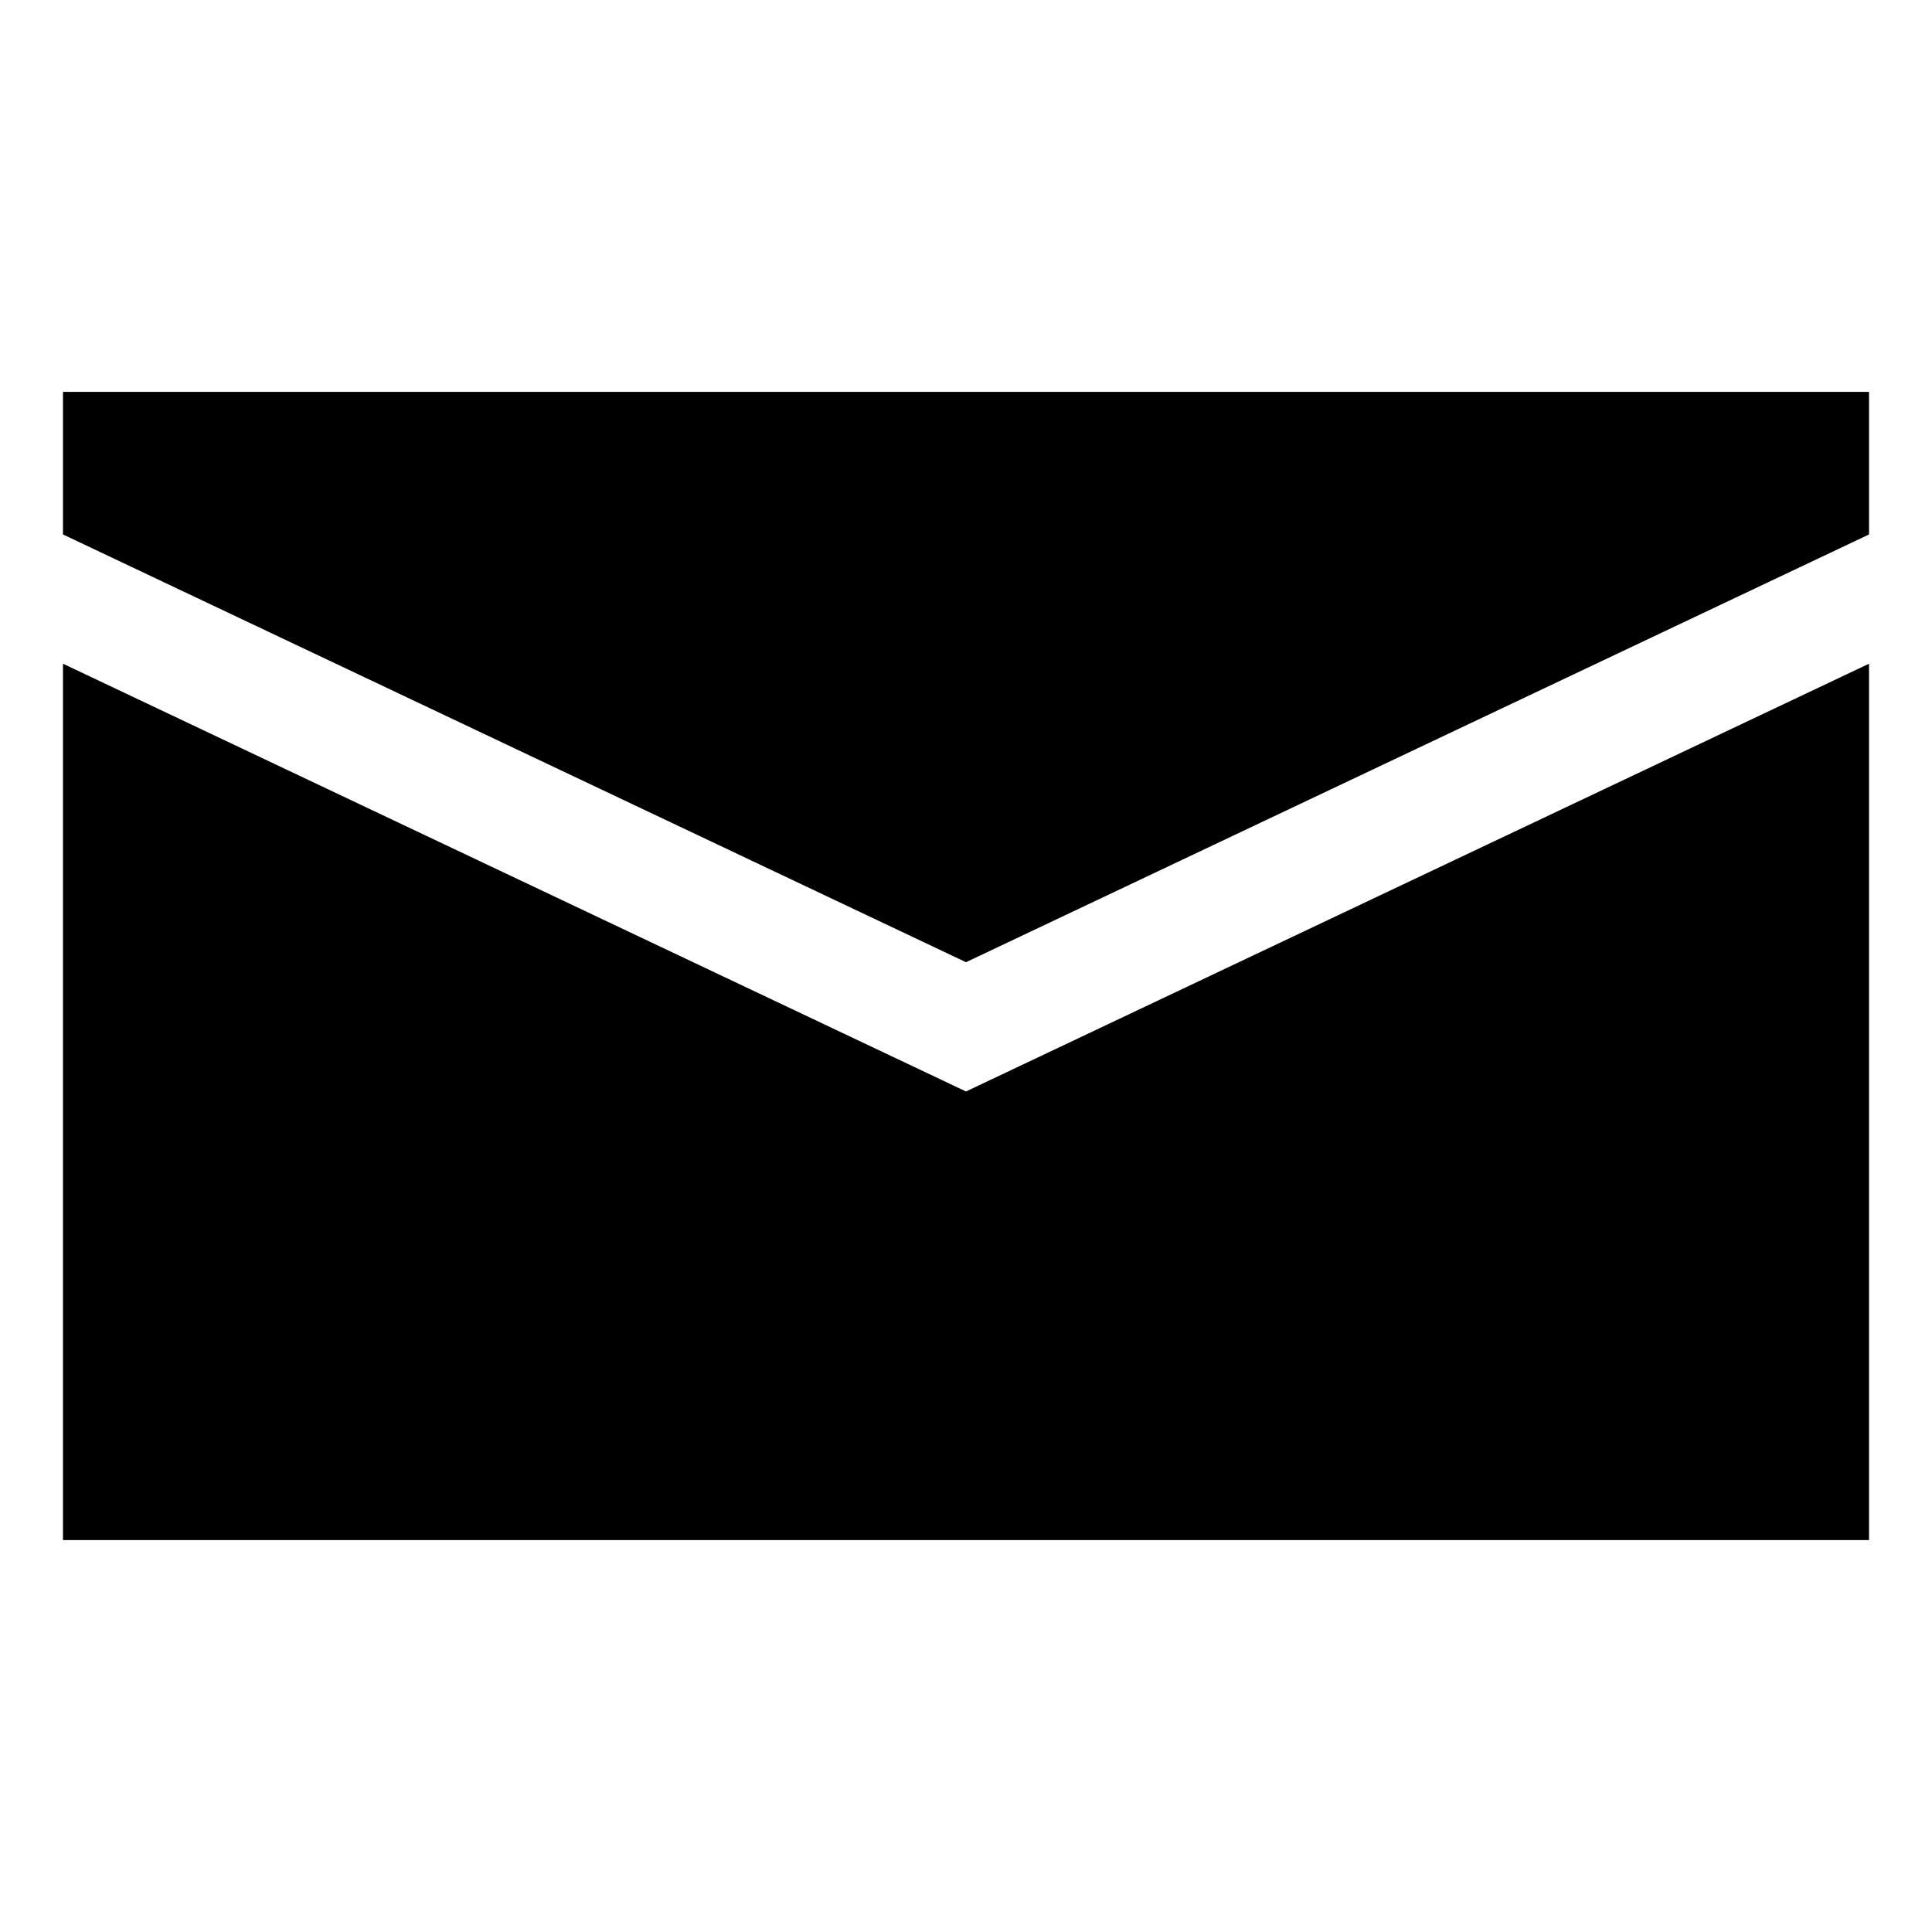 <?xml version="1.0" encoding="UTF-8"?>
<!-- The Best Svg Icon site in the world: iconSvg.co, Visit us! https://iconsvg.co -->
<svg fill="#000000" width="800px" height="800px" version="1.1" viewBox="144 144 512 512" xmlns="http://www.w3.org/2000/svg">
 <g>
  <path d="m160.69 319.89v232.25h478.62v-232.25l-239.31 113.36z"/>
  <path d="m160.69 247.85v37.785l239.31 113.36 239.31-113.36v-37.785z"/>
 </g>
</svg>